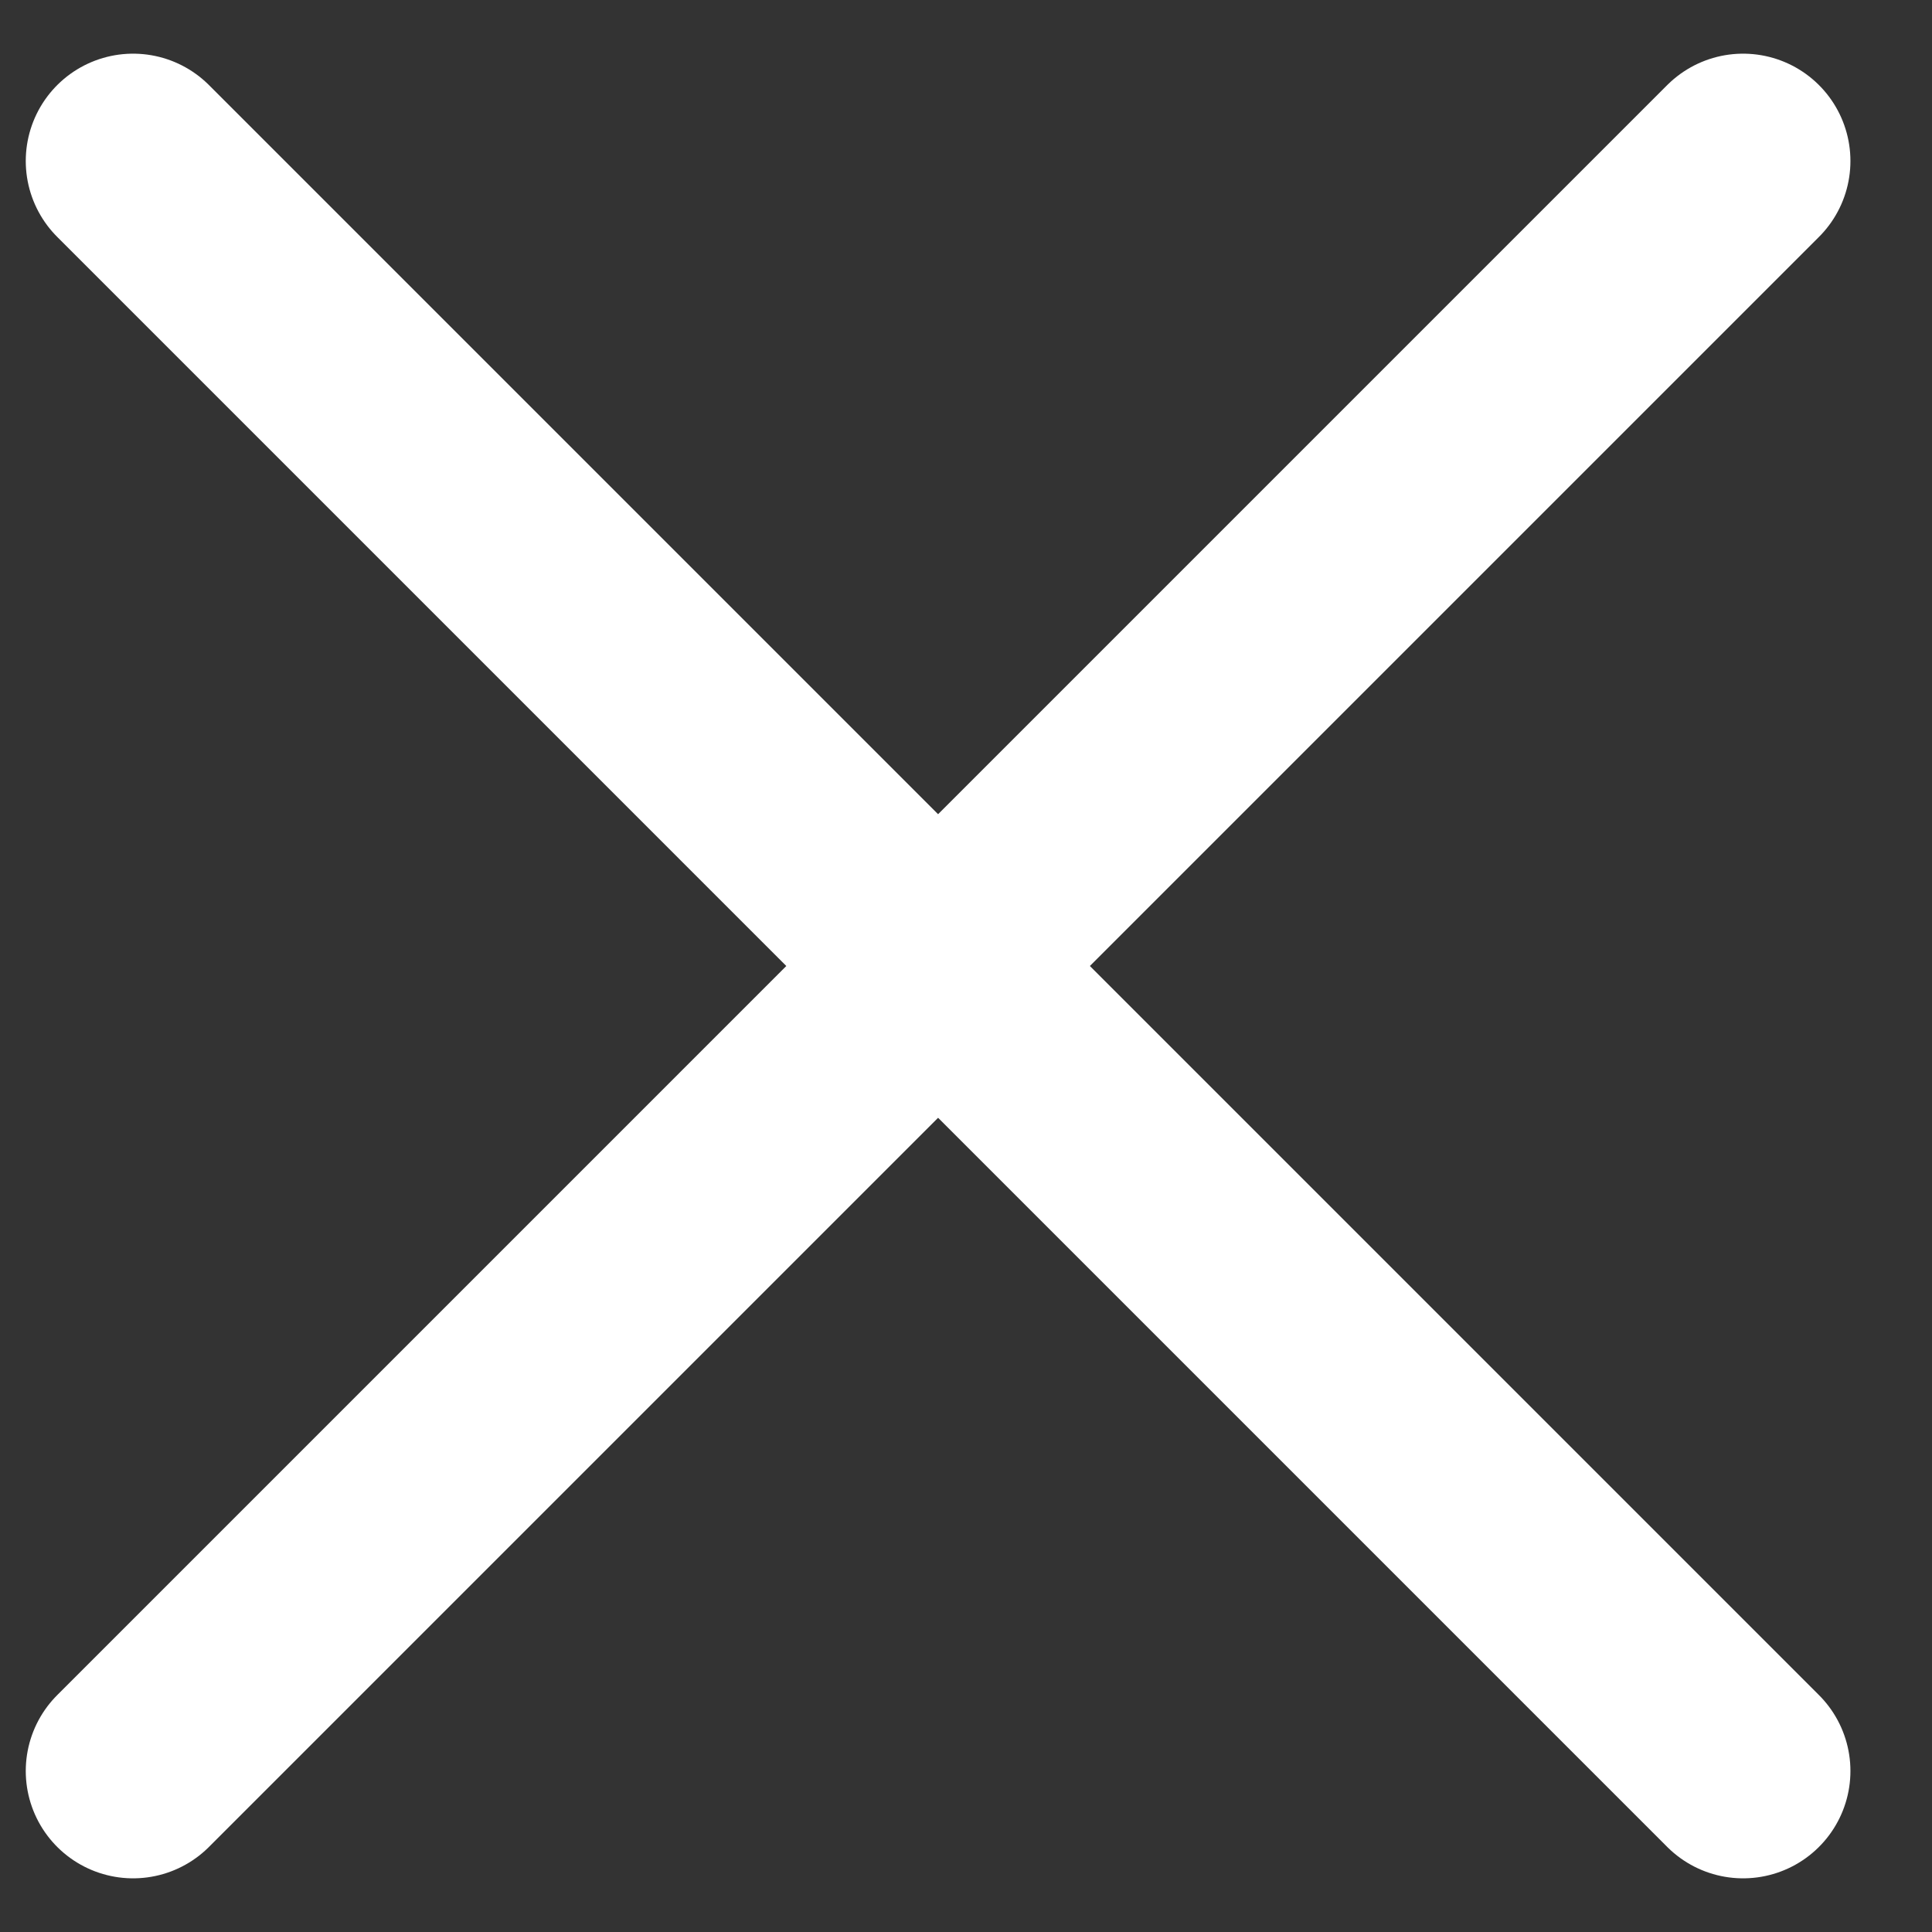 <?xml version="1.0" encoding="UTF-8"?> <svg xmlns="http://www.w3.org/2000/svg" width="18" height="18" viewBox="0 0 18 18" fill="none"><rect x="0" y="0" width="18" height="18" fill="#333333" stroke="none"/><path d="M16.24 16.5L8.74 9M8.74 9L1.24 1.5M8.74 9L16.24 1.5M8.74 9L1.24 16.5" stroke="white" stroke-width="2" stroke-linecap="round" stroke-linejoin="round"></path></svg> 